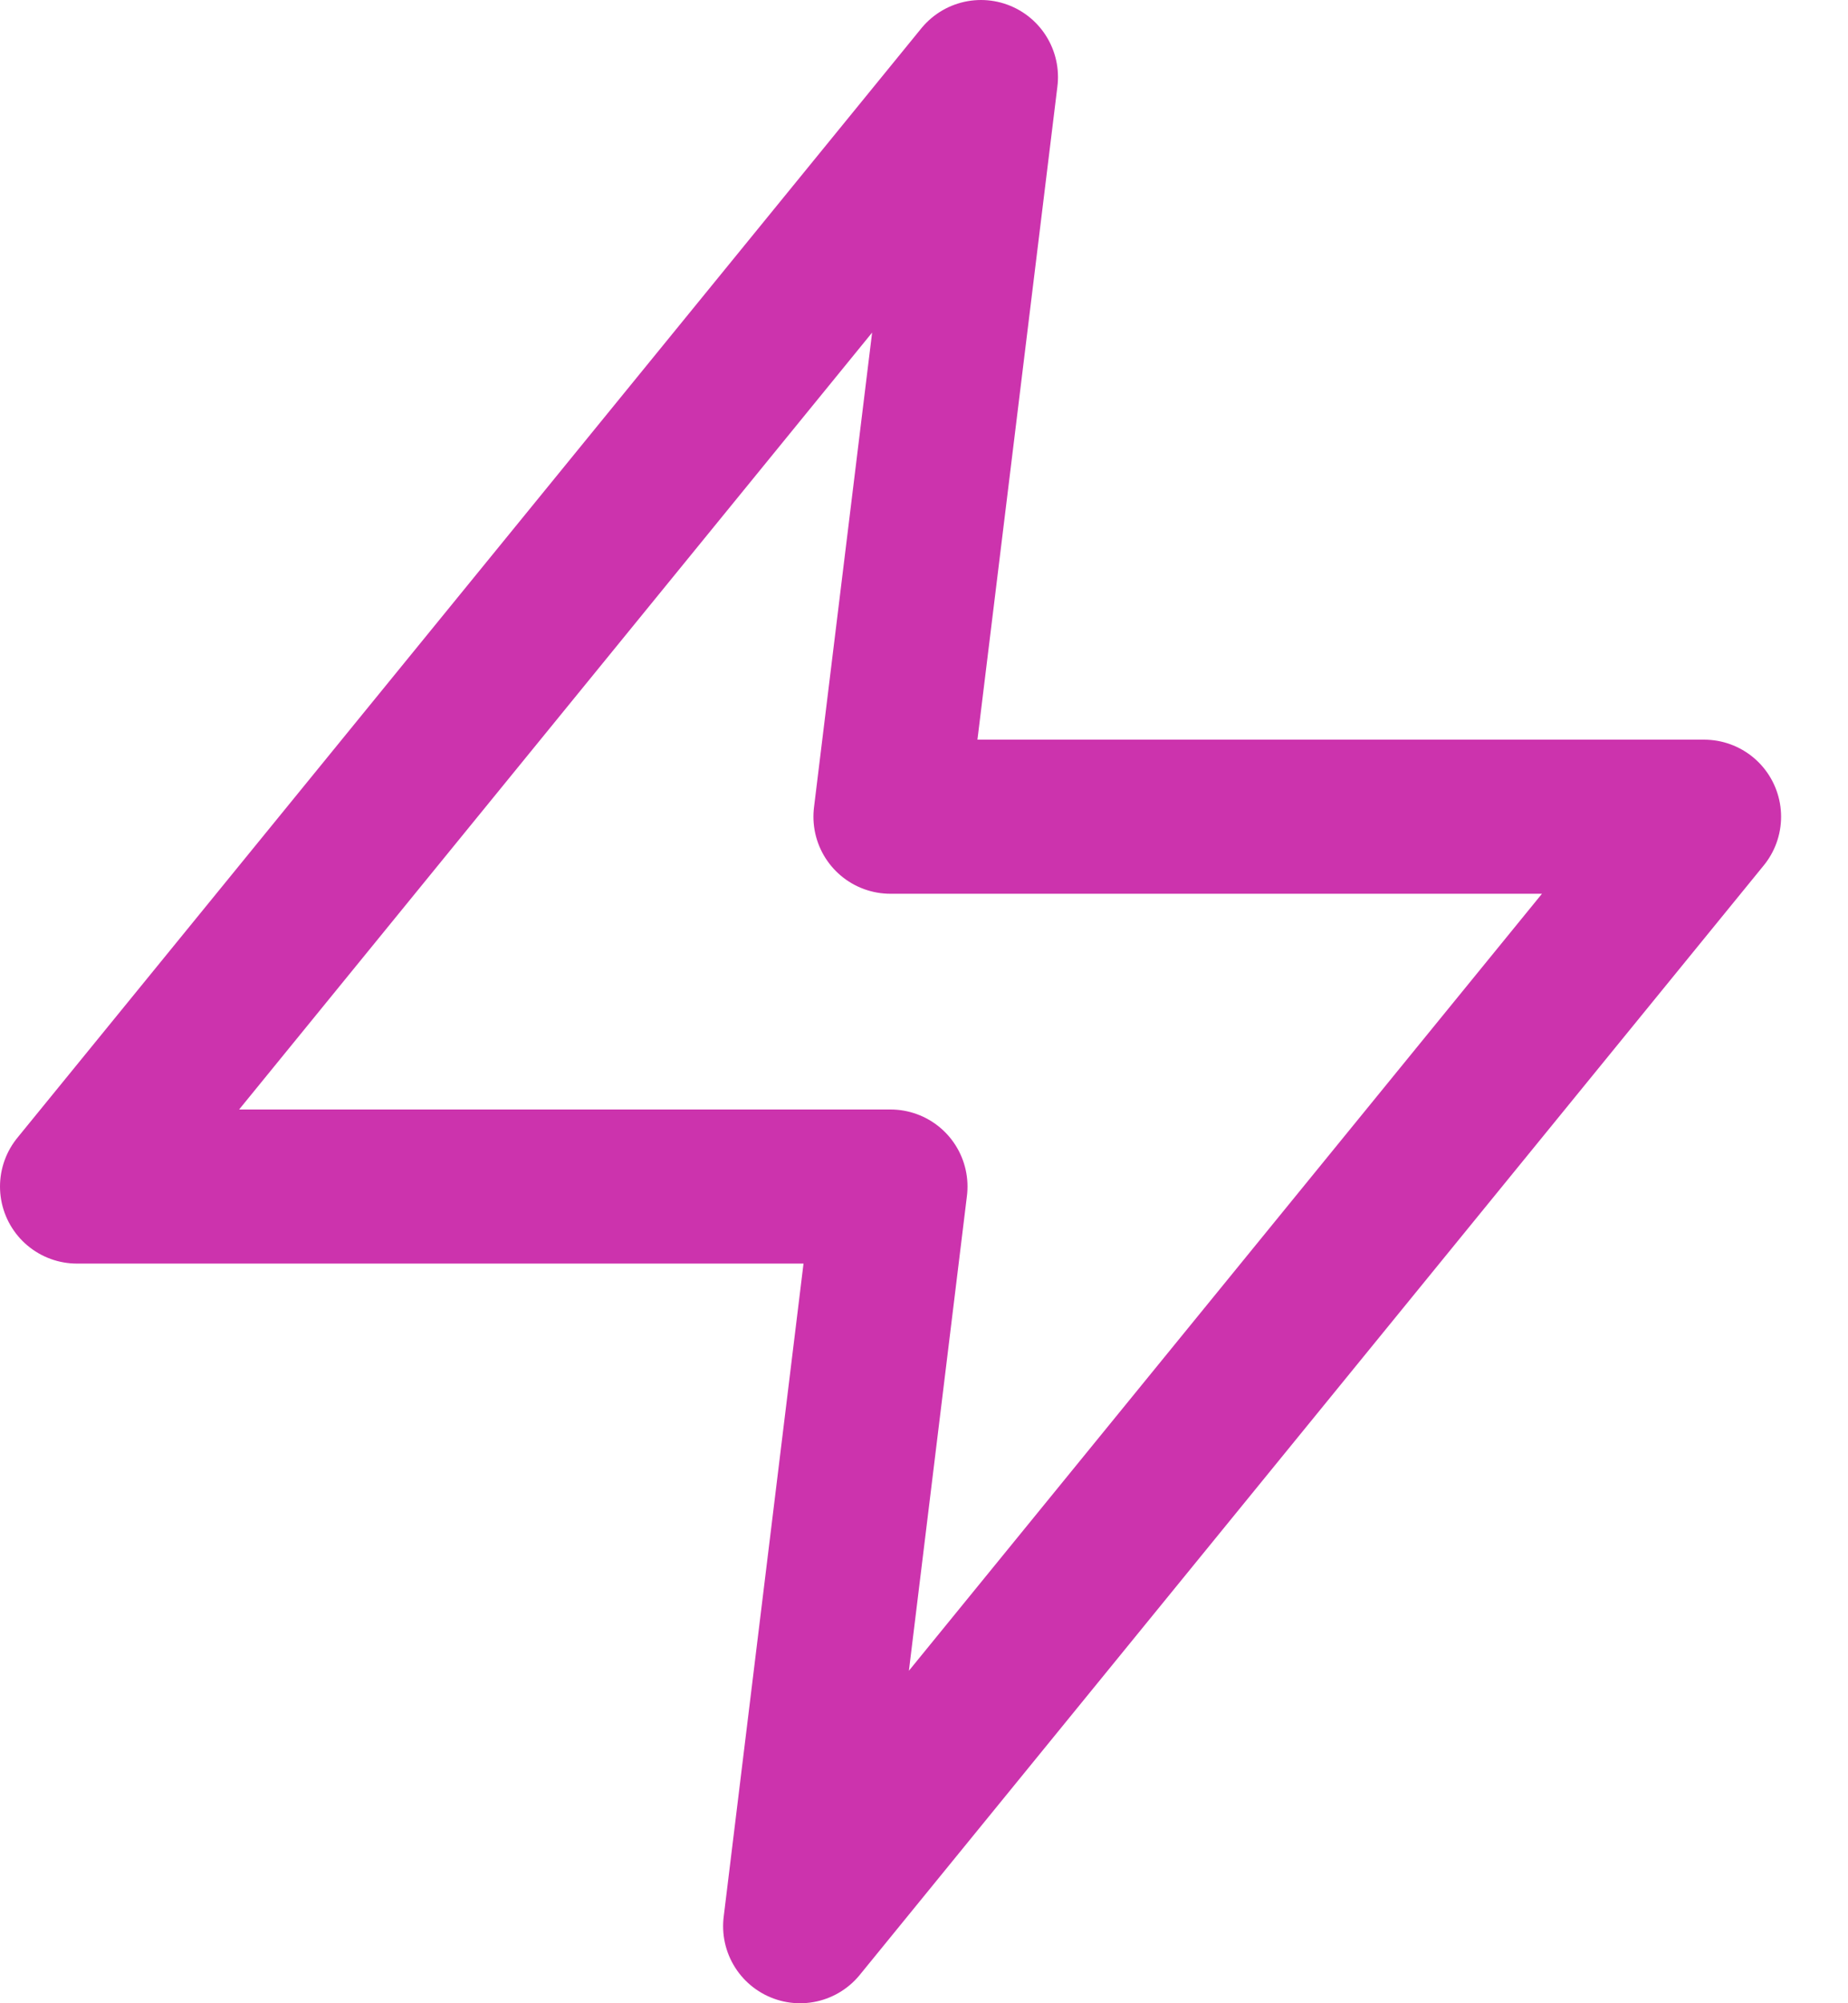<svg viewBox="0 0 24 26" xmlns="http://www.w3.org/2000/svg"><path d="M1 15.4h10.565L10.391 25l11.74-14.4H11.564L12.74 1z" stroke="#CC33AD" stroke-width="2" fill="none" stroke-linecap="round" stroke-linejoin="round"/></svg>
